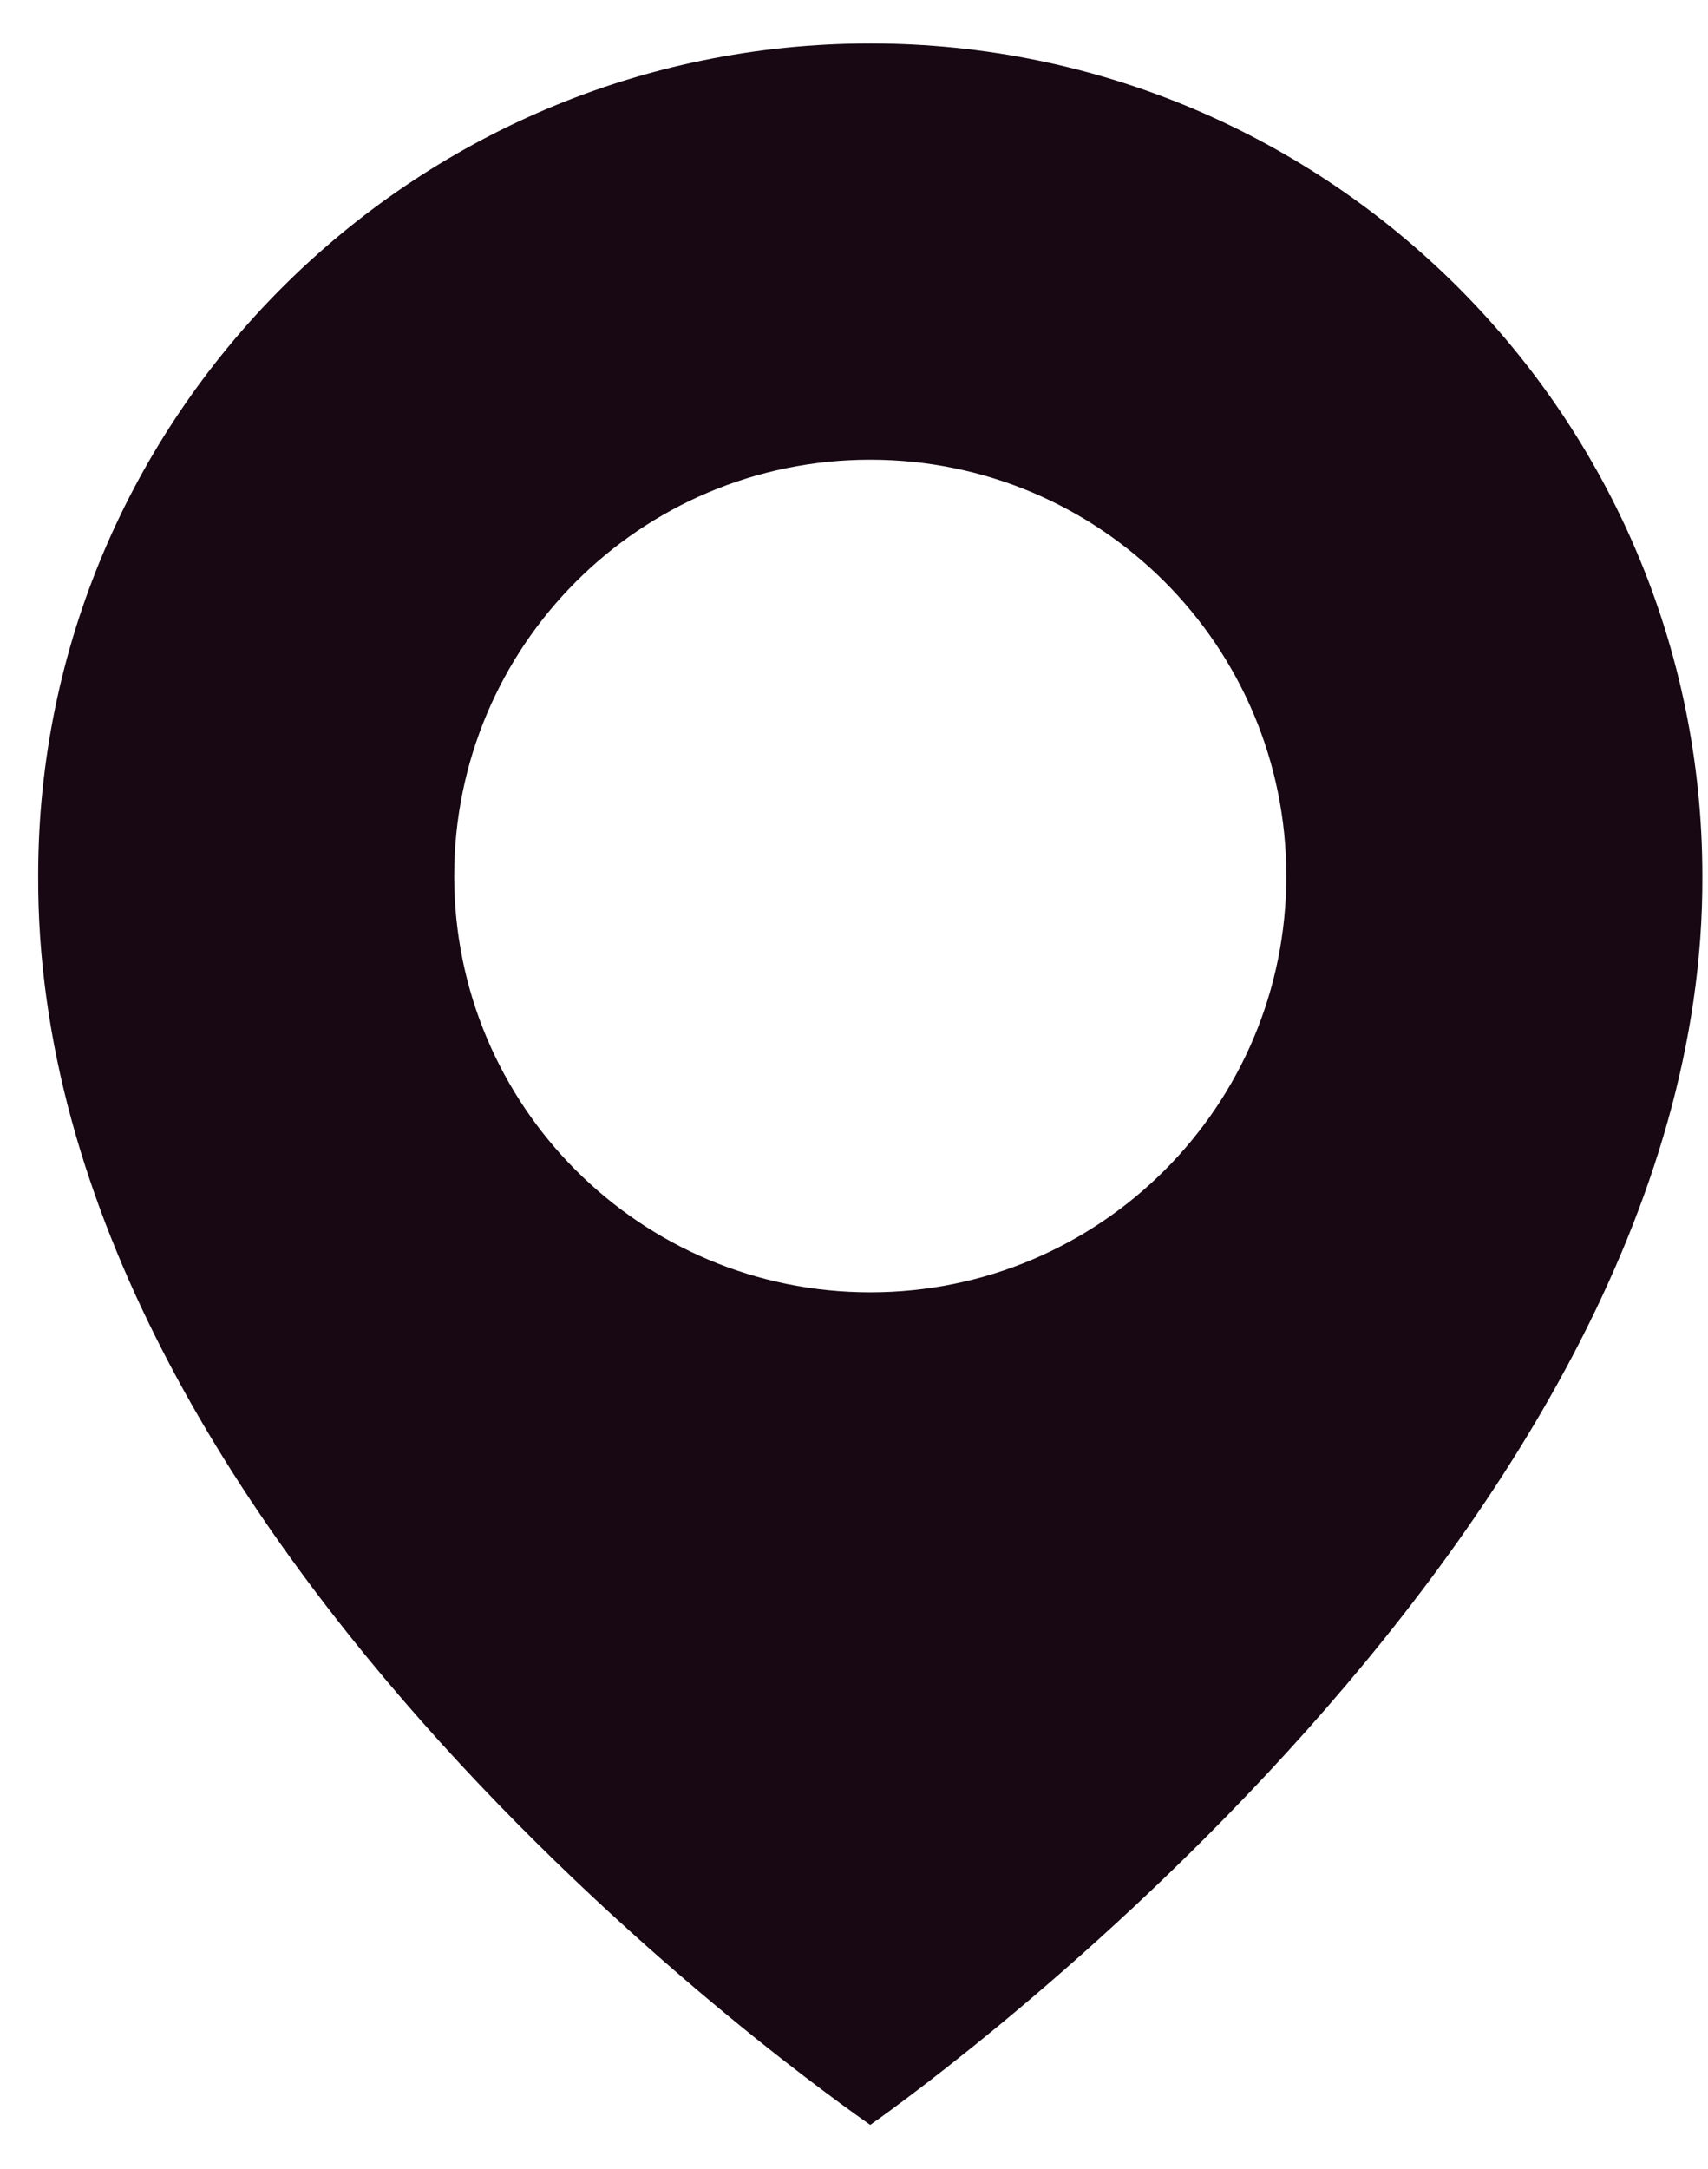 <svg width="26" height="33" viewBox="0 0 26 33" fill="none" xmlns="http://www.w3.org/2000/svg">
<path id="Vector" d="M13.247 0.661C6.263 0.661 0.581 6.344 0.581 13.32C0.535 23.524 12.766 31.986 13.247 32.328C13.247 32.328 25.96 23.524 25.914 13.328C25.914 6.344 20.231 0.661 13.247 0.661ZM13.247 19.661C9.748 19.661 6.914 16.827 6.914 13.328C6.914 9.829 9.748 6.994 13.247 6.994C16.747 6.994 19.581 9.829 19.581 13.328C19.581 16.827 16.747 19.661 13.247 19.661Z" fill="#170813"/>
</svg>
